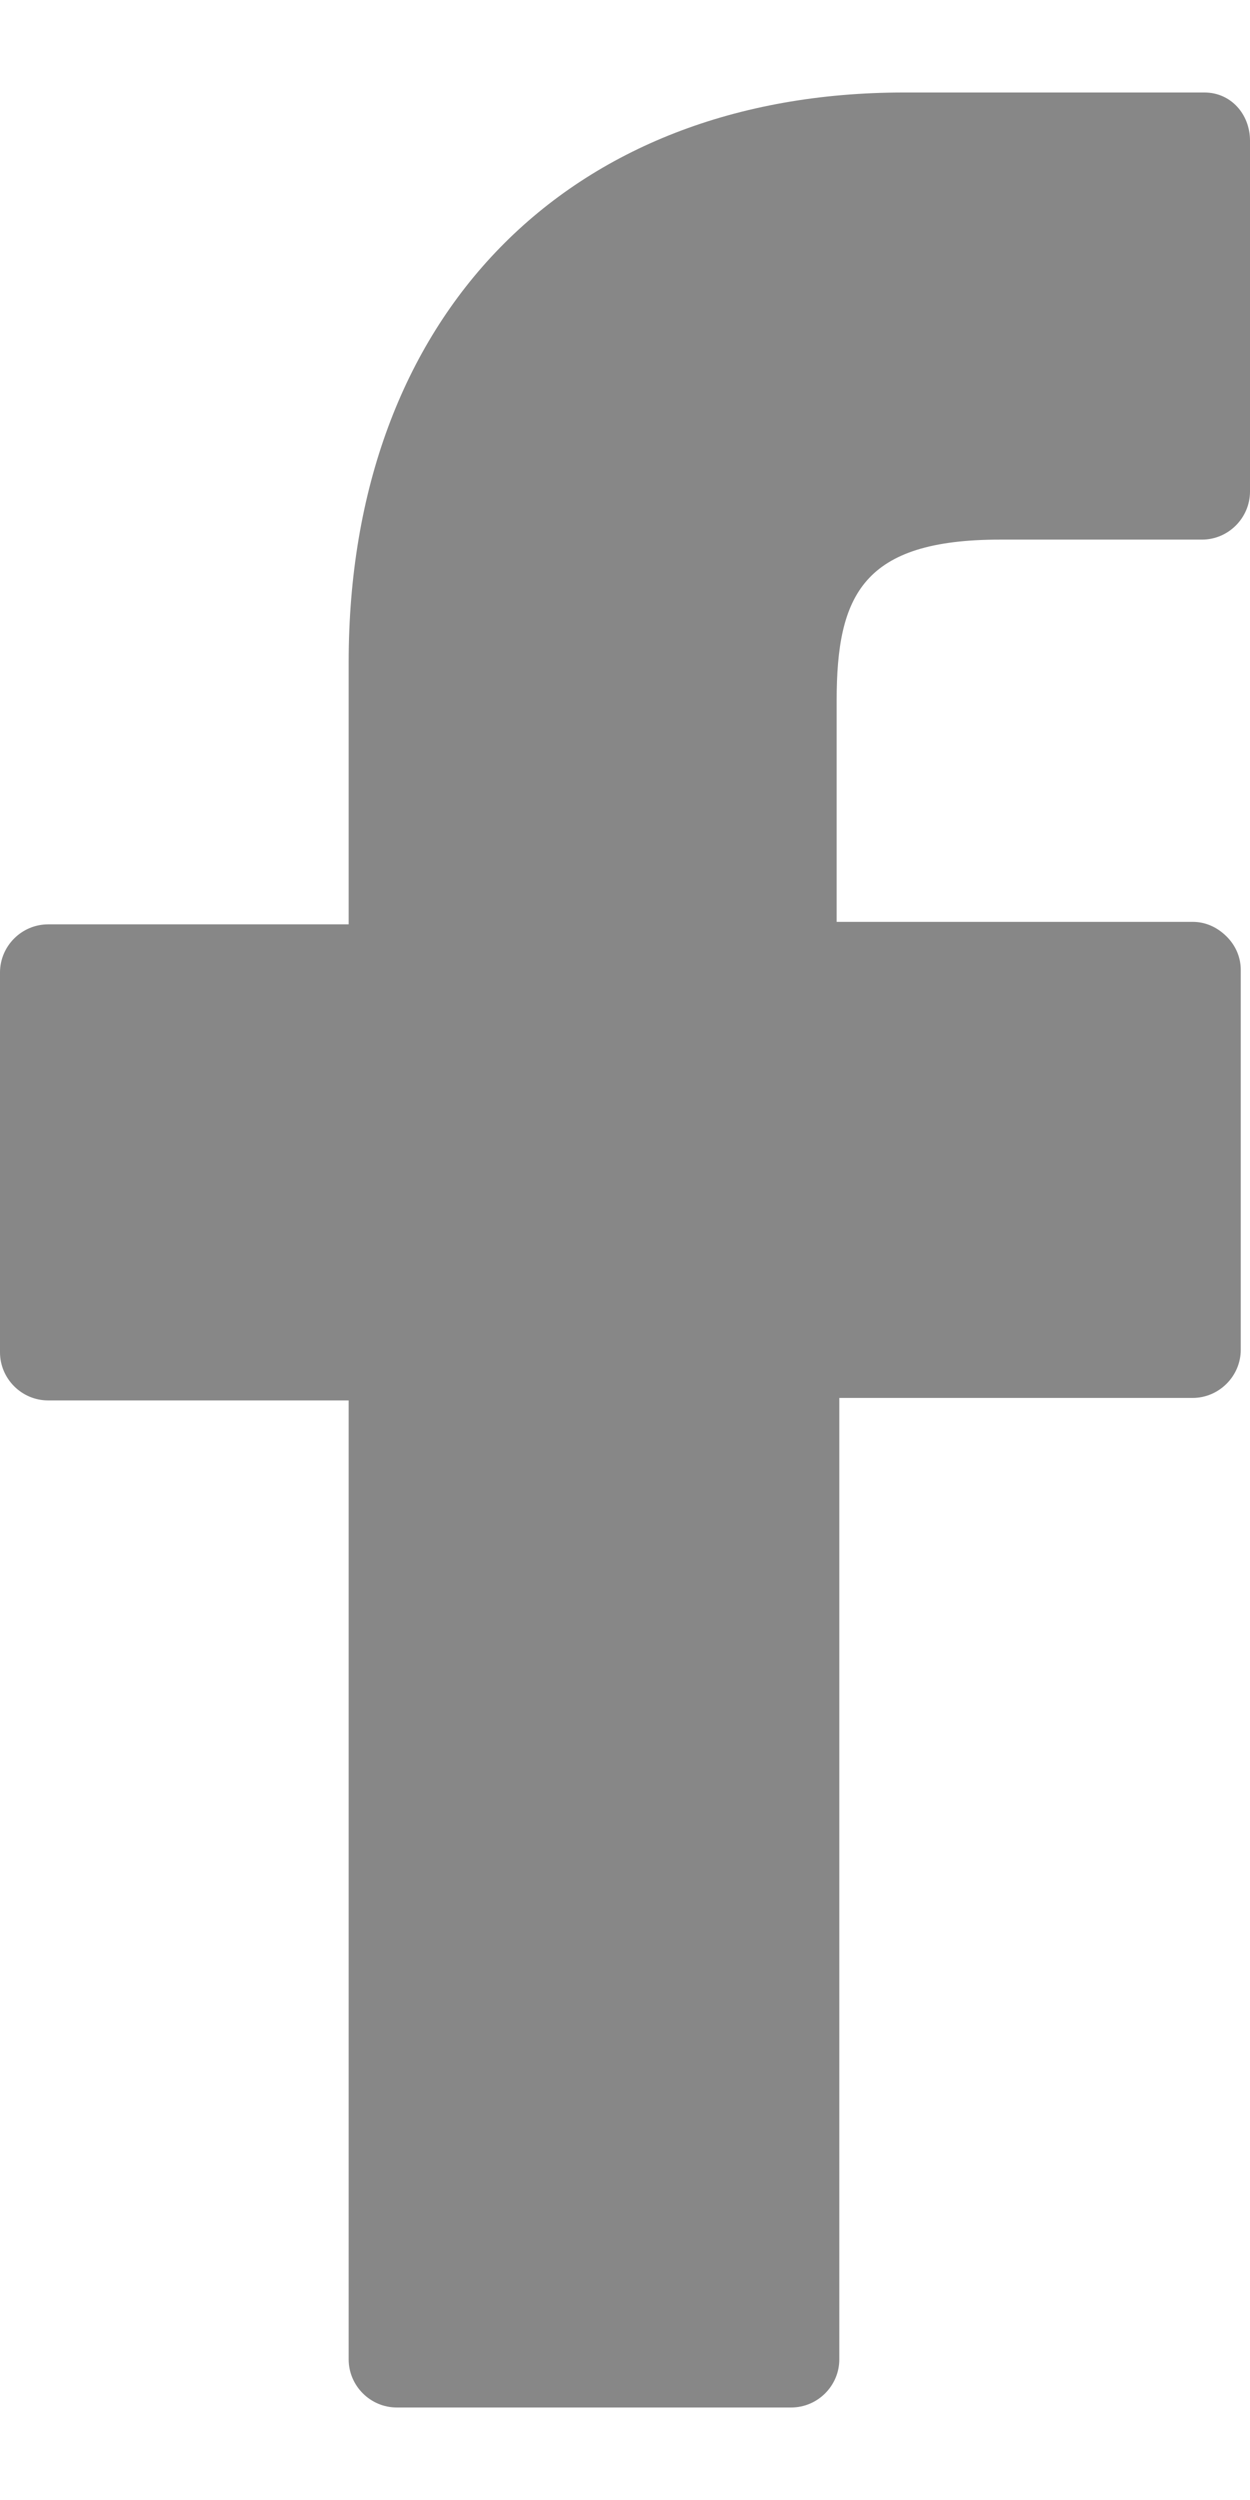<?xml version="1.0" encoding="utf-8"?>
<!-- Generator: Adobe Illustrator 15.1.0, SVG Export Plug-In . SVG Version: 6.00 Build 0)  -->
<!DOCTYPE svg PUBLIC "-//W3C//DTD SVG 1.1//EN" "http://www.w3.org/Graphics/SVG/1.1/DTD/svg11.dtd">
<svg version="1.1" id="Capa_1" xmlns="http://www.w3.org/2000/svg" xmlns:xlink="http://www.w3.org/1999/xlink" x="0px" y="0px" width="13" height="26"
viewBox="2.976 6.5 7.034 13.027" enable-background="new 2.976 6.5 7.034 13.027"
	 xml:space="preserve">
<g>
	<path fill="#878787" d="M9.754,6.5H8.063c-1.894,0-3.125,1.258-3.125,3.206v1.475H3.247c-0.149,0-0.271,0.122-0.271,0.271v2.137
		c0,0.149,0.122,0.271,0.271,0.271h1.691v5.396c0,0.149,0.122,0.271,0.271,0.271h2.219c0.149,0,0.271-0.122,0.271-0.271v-5.41h1.988
		c0.148,0,0.271-0.122,0.271-0.271v-2.138c0-0.067-0.026-0.135-0.081-0.189c-0.055-0.054-0.121-0.081-0.189-0.081H7.684V9.922
		c0-0.595,0.148-0.906,0.92-0.906H9.74c0.148,0,0.27-0.122,0.27-0.271V6.771C10.01,6.622,9.902,6.5,9.754,6.5z"/>
</g>
</svg>
